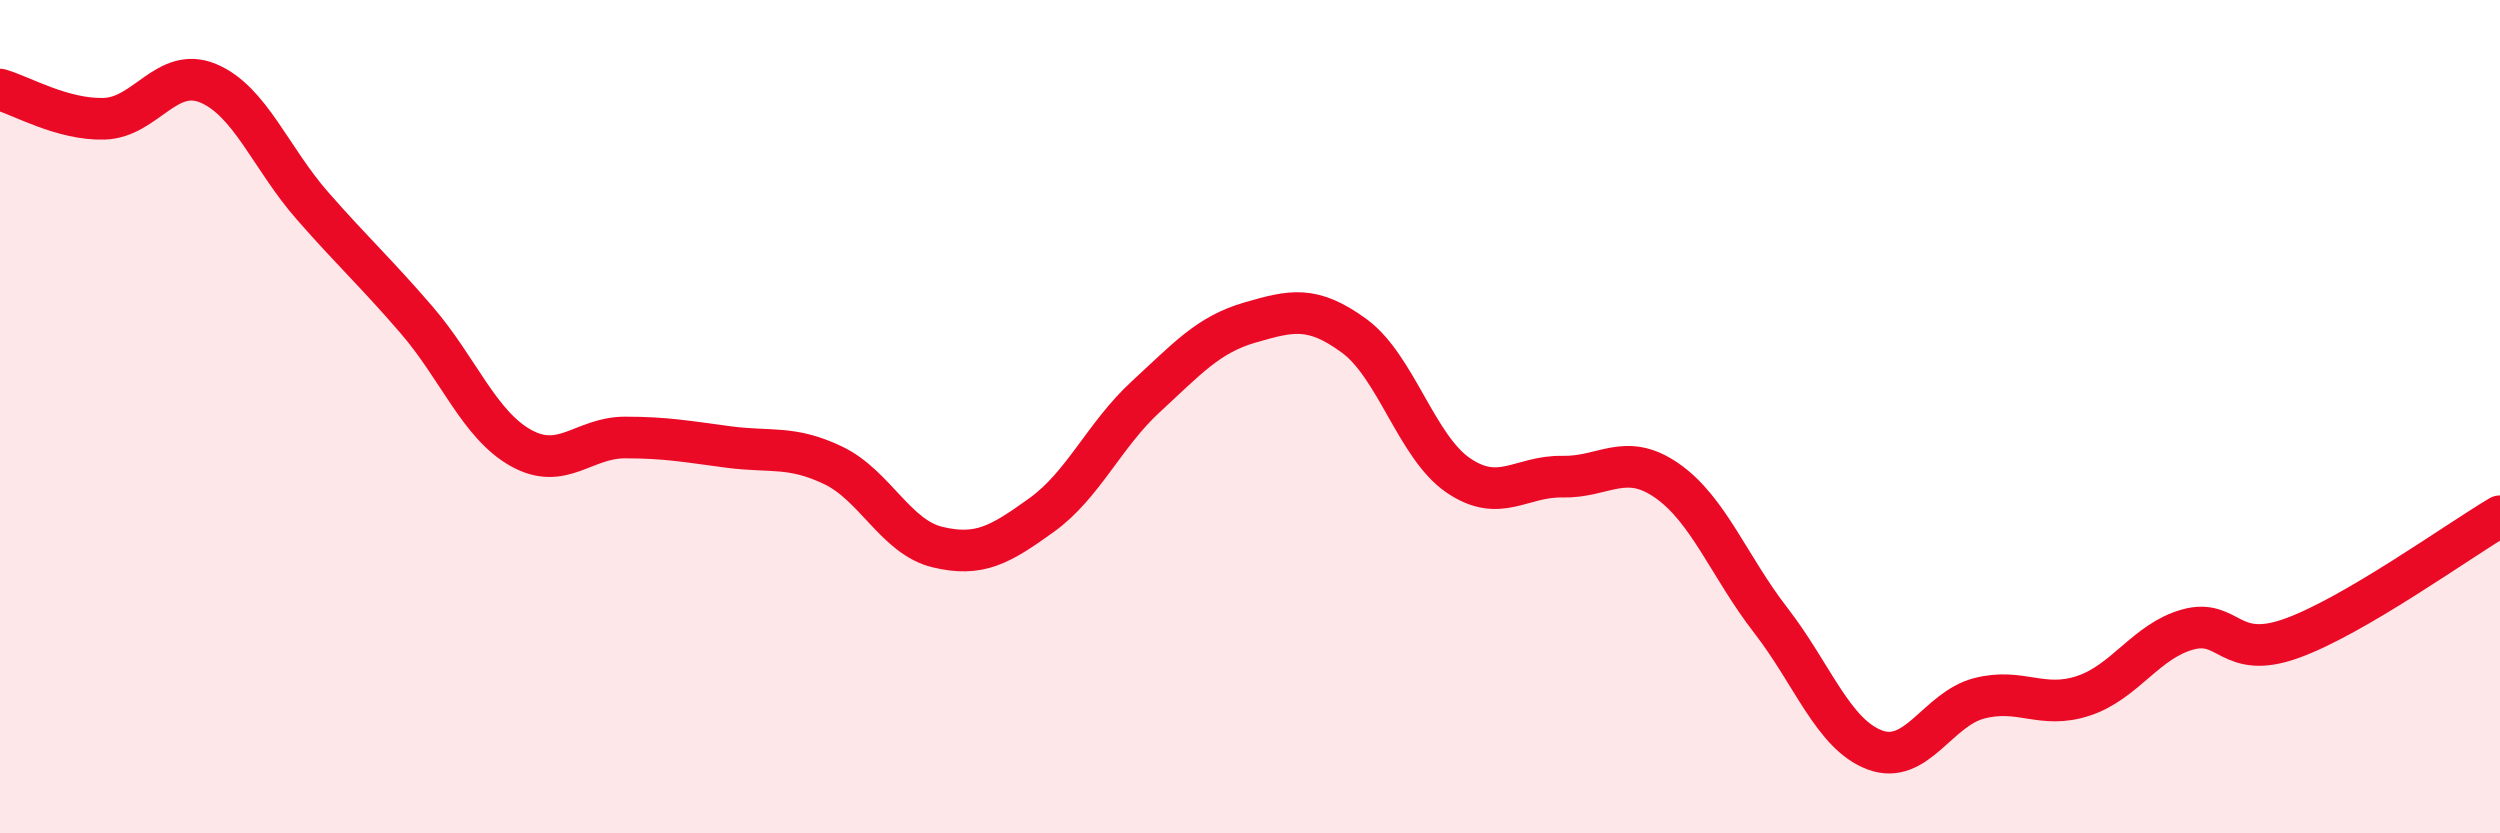 
    <svg width="60" height="20" viewBox="0 0 60 20" xmlns="http://www.w3.org/2000/svg">
      <path
        d="M 0,2.15 C 0.5,2.29 1.5,2.88 2.5,2.85 C 3.5,2.82 4,1.58 5,2 C 6,2.42 6.5,3.8 7.5,4.94 C 8.5,6.08 9,6.52 10,7.68 C 11,8.84 11.5,10.19 12.5,10.75 C 13.5,11.31 14,10.5 15,10.5 C 16,10.5 16.5,10.6 17.5,10.73 C 18.5,10.86 19,10.69 20,11.17 C 21,11.65 21.5,12.89 22.5,13.13 C 23.5,13.37 24,13.08 25,12.36 C 26,11.64 26.5,10.44 27.5,9.52 C 28.5,8.6 29,8.03 30,7.74 C 31,7.45 31.5,7.33 32.5,8.06 C 33.5,8.79 34,10.73 35,11.41 C 36,12.09 36.5,11.42 37.5,11.44 C 38.5,11.46 39,10.84 40,11.53 C 41,12.22 41.5,13.6 42.5,14.89 C 43.5,16.18 44,17.63 45,18 C 46,18.37 46.5,17.02 47.5,16.76 C 48.5,16.5 49,17.03 50,16.7 C 51,16.37 51.5,15.39 52.5,15.11 C 53.5,14.83 53.5,15.86 55,15.32 C 56.5,14.78 59,12.98 60,12.39L60 20L0 20Z"
        fill="#EB0A25"
        opacity="0.1"
        stroke-linecap="round"
        stroke-linejoin="round"
      />
      <path
        d="M 0,2.15 C 0.5,2.29 1.5,2.88 2.5,2.85 C 3.5,2.82 4,1.58 5,2 C 6,2.42 6.5,3.8 7.5,4.94 C 8.5,6.08 9,6.52 10,7.68 C 11,8.84 11.5,10.19 12.5,10.75 C 13.5,11.31 14,10.5 15,10.5 C 16,10.5 16.5,10.6 17.5,10.73 C 18.5,10.86 19,10.69 20,11.17 C 21,11.65 21.5,12.89 22.5,13.13 C 23.5,13.37 24,13.08 25,12.36 C 26,11.64 26.5,10.44 27.5,9.52 C 28.5,8.6 29,8.03 30,7.74 C 31,7.45 31.5,7.33 32.5,8.06 C 33.5,8.79 34,10.73 35,11.41 C 36,12.09 36.5,11.42 37.5,11.44 C 38.5,11.46 39,10.84 40,11.53 C 41,12.22 41.5,13.6 42.5,14.89 C 43.5,16.18 44,17.63 45,18 C 46,18.37 46.5,17.02 47.5,16.76 C 48.5,16.5 49,17.03 50,16.7 C 51,16.37 51.5,15.39 52.5,15.11 C 53.5,14.83 53.5,15.86 55,15.32 C 56.5,14.78 59,12.98 60,12.39"
        stroke="#EB0A25"
        stroke-width="1"
        fill="none"
        stroke-linecap="round"
        stroke-linejoin="round"
      />
    </svg>
  